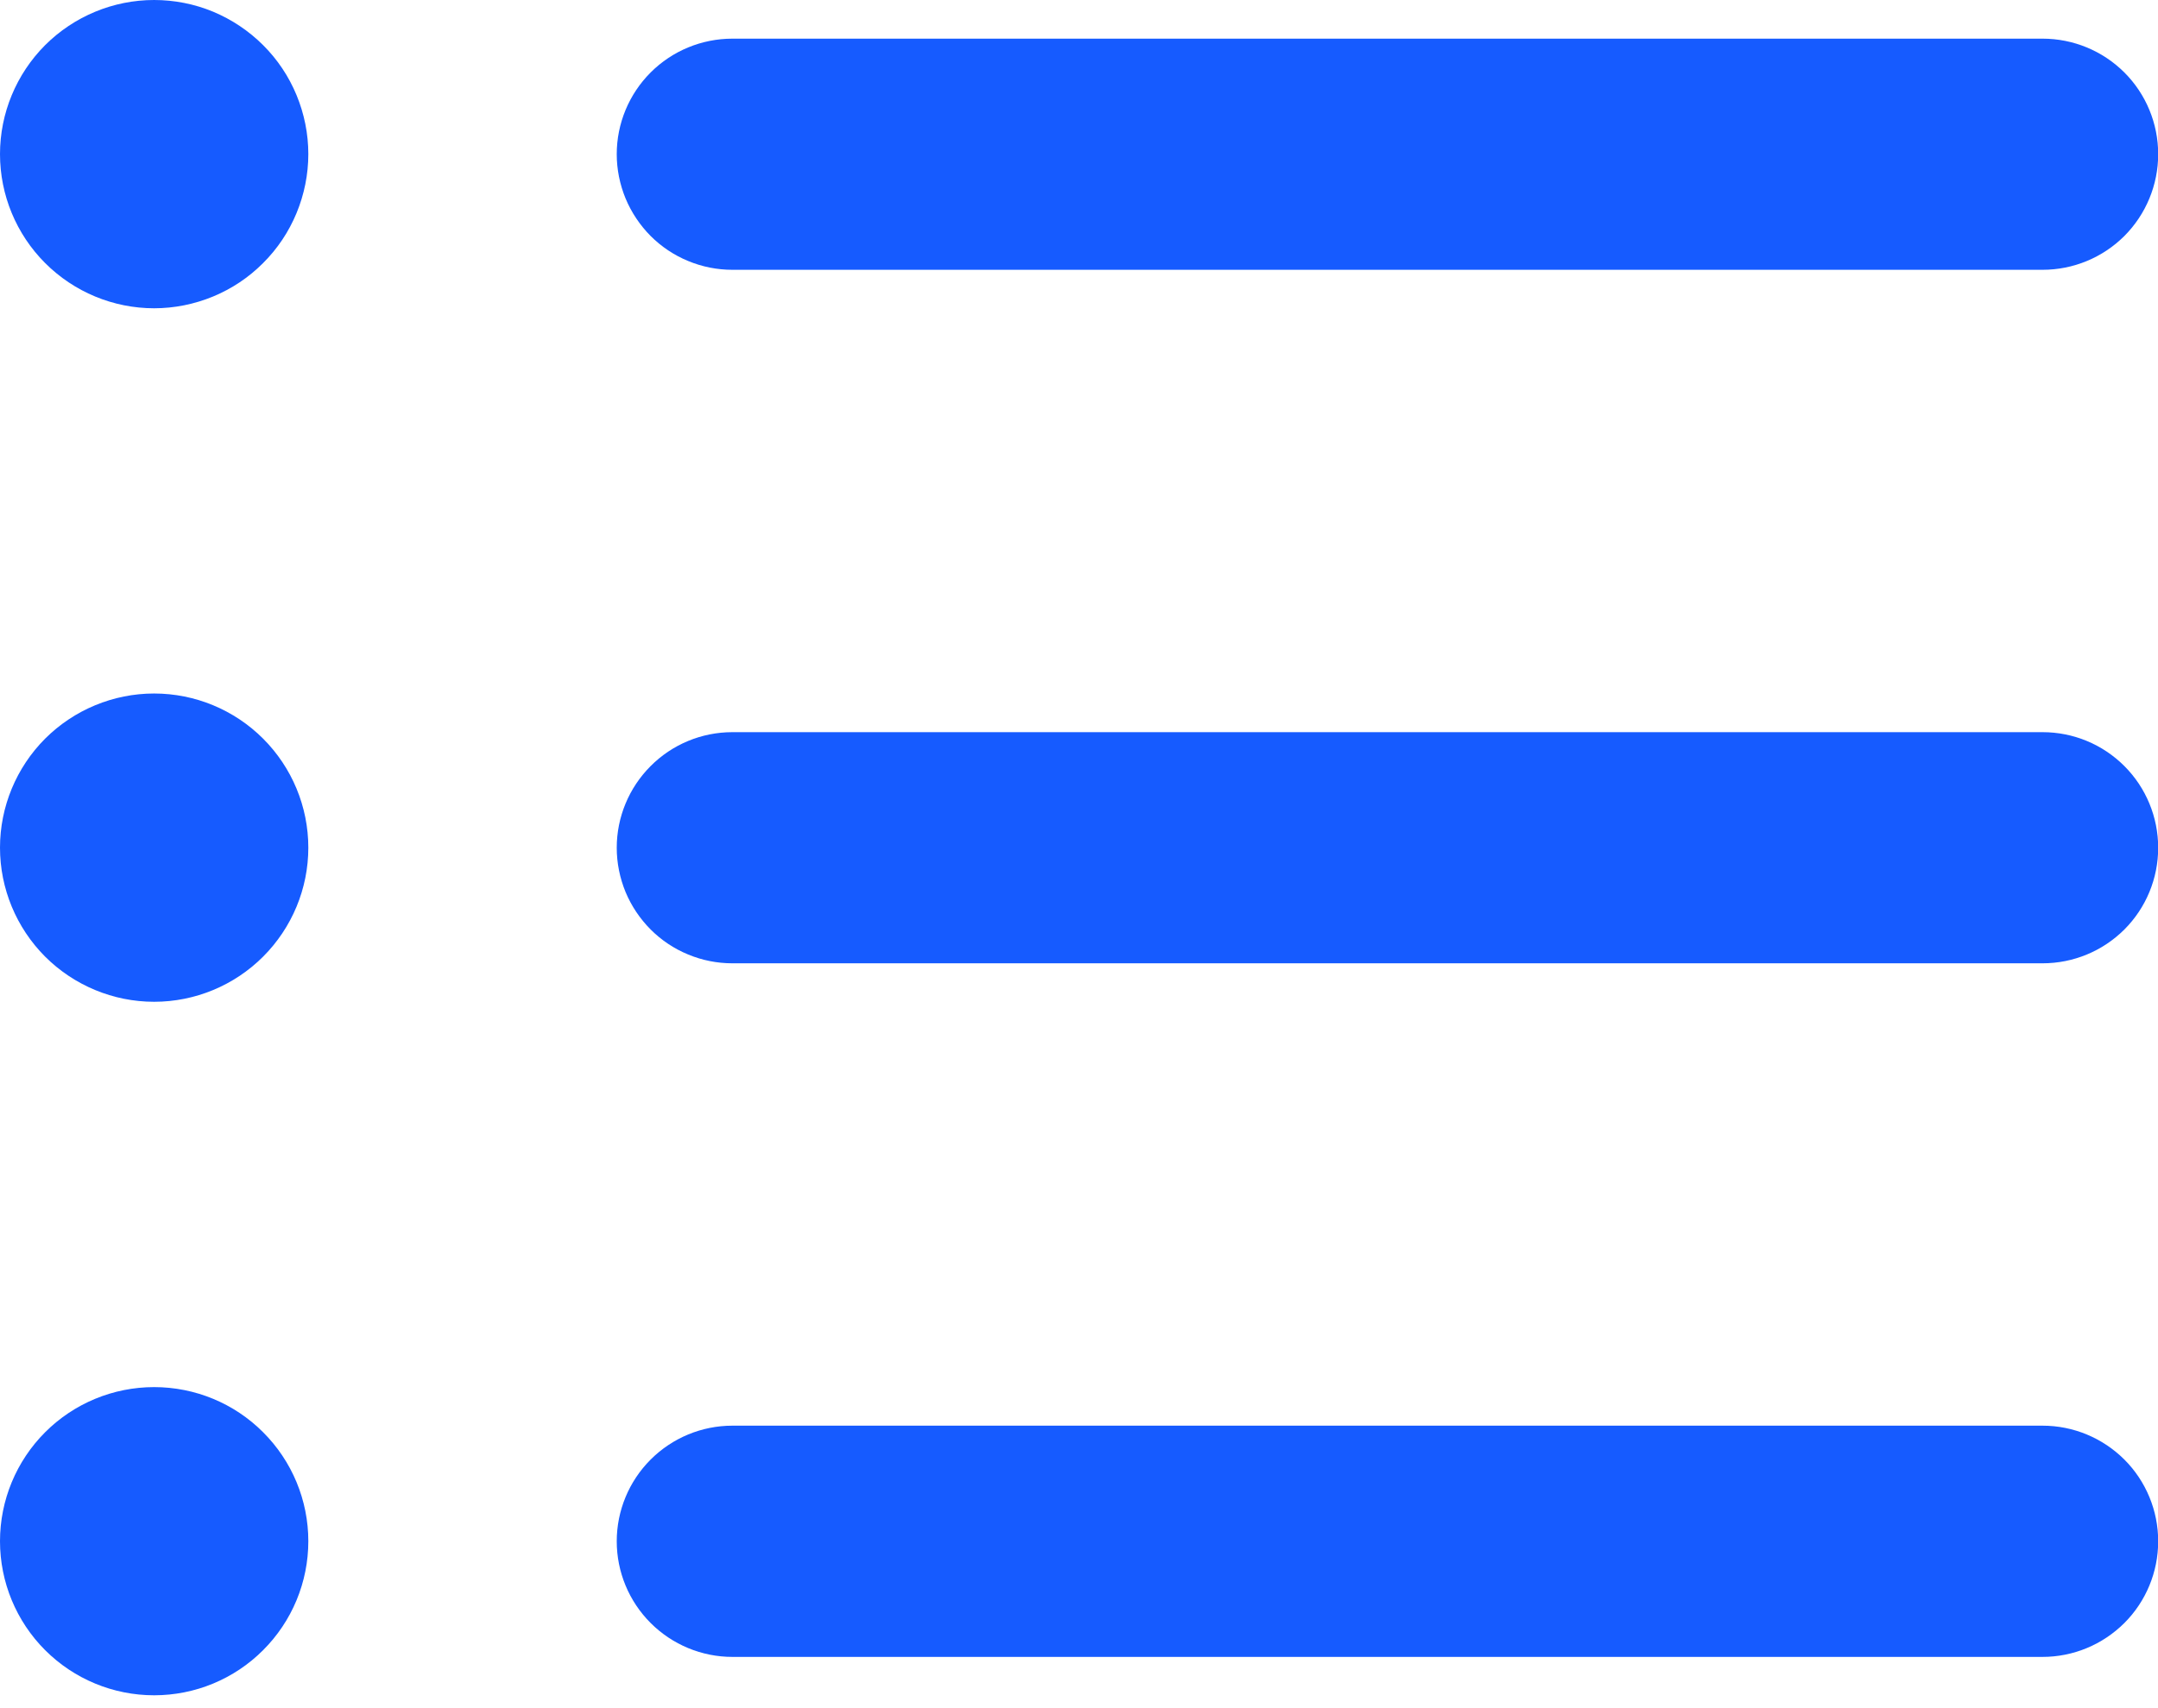 <svg width="24" height="19" viewBox="0 0 24 19" fill="none" xmlns="http://www.w3.org/2000/svg">
<g id="Icon">
<path id="Union" fill-rule="evenodd" clip-rule="evenodd" d="M1.714 3.429C1.939 3.429 2.162 3.384 2.37 3.298C2.578 3.212 2.767 3.086 2.926 2.926C3.086 2.767 3.212 2.578 3.298 2.37C3.384 2.162 3.429 1.939 3.429 1.714C3.429 1.489 3.384 1.266 3.298 1.058C3.212 0.85 3.086 0.661 2.926 0.502C2.767 0.343 2.578 0.217 2.37 0.13C2.162 0.044 1.939 -3.3546e-09 1.714 0C1.26 6.77491e-09 0.824 0.181 0.502 0.502C0.181 0.824 2.55449e-08 1.26 2.55449e-08 1.714C2.55449e-08 2.169 0.181 2.605 0.502 2.926C0.824 3.248 1.26 3.429 1.714 3.429ZM3.429 9.429C3.429 9.883 3.248 10.319 2.926 10.641C2.605 10.962 2.169 11.143 1.714 11.143C1.26 11.143 0.824 10.962 0.502 10.641C0.181 10.319 0 9.883 0 9.429C0 8.974 0.181 8.538 0.502 8.216C0.824 7.895 1.26 7.714 1.714 7.714C2.169 7.714 2.605 7.895 2.926 8.216C3.248 8.538 3.429 8.974 3.429 9.429ZM3.429 17.143C3.429 17.598 3.248 18.034 2.926 18.355C2.605 18.677 2.169 18.857 1.714 18.857C1.26 18.857 0.824 18.677 0.502 18.355C0.181 18.034 0 17.598 0 17.143C0 16.688 0.181 16.252 0.502 15.931C0.824 15.609 1.26 15.429 1.714 15.429C2.169 15.429 2.605 15.609 2.926 15.931C3.248 16.252 3.429 16.688 3.429 17.143Z" fill="#165BFF"/>
<path id="Union_2" fill-rule="evenodd" clip-rule="evenodd" d="M6.859 1.715C6.859 1.374 6.995 1.047 7.236 0.806C7.477 0.565 7.804 0.43 8.145 0.43H22.716C23.058 0.43 23.384 0.565 23.626 0.806C23.867 1.047 24.002 1.374 24.002 1.715C24.002 2.056 23.867 2.383 23.626 2.625C23.384 2.866 23.058 3.001 22.716 3.001H8.145C7.976 3.001 7.809 2.968 7.653 2.903C7.497 2.839 7.355 2.744 7.236 2.625C7.117 2.505 7.022 2.363 6.957 2.207C6.893 2.051 6.859 1.884 6.859 1.715ZM6.859 9.43C6.859 9.089 6.995 8.762 7.236 8.521C7.477 8.279 7.804 8.144 8.145 8.144H22.716C23.058 8.144 23.384 8.279 23.626 8.521C23.867 8.762 24.002 9.089 24.002 9.43C24.002 9.771 23.867 10.098 23.626 10.339C23.384 10.58 23.058 10.715 22.716 10.715H8.145C7.976 10.715 7.809 10.682 7.653 10.617C7.497 10.553 7.355 10.458 7.236 10.339C7.117 10.219 7.022 10.078 6.957 9.922C6.893 9.766 6.859 9.599 6.859 9.43ZM8.145 15.858C7.804 15.858 7.477 15.994 7.236 16.235C6.995 16.476 6.859 16.803 6.859 17.144C6.859 17.485 6.995 17.812 7.236 18.053C7.477 18.294 7.804 18.43 8.145 18.43H22.716C23.058 18.43 23.384 18.294 23.626 18.053C23.867 17.812 24.002 17.485 24.002 17.144C24.002 16.803 23.867 16.476 23.626 16.235C23.384 15.994 23.058 15.858 22.716 15.858H8.145Z" fill="#165BFF"/>
</g>
</svg>
